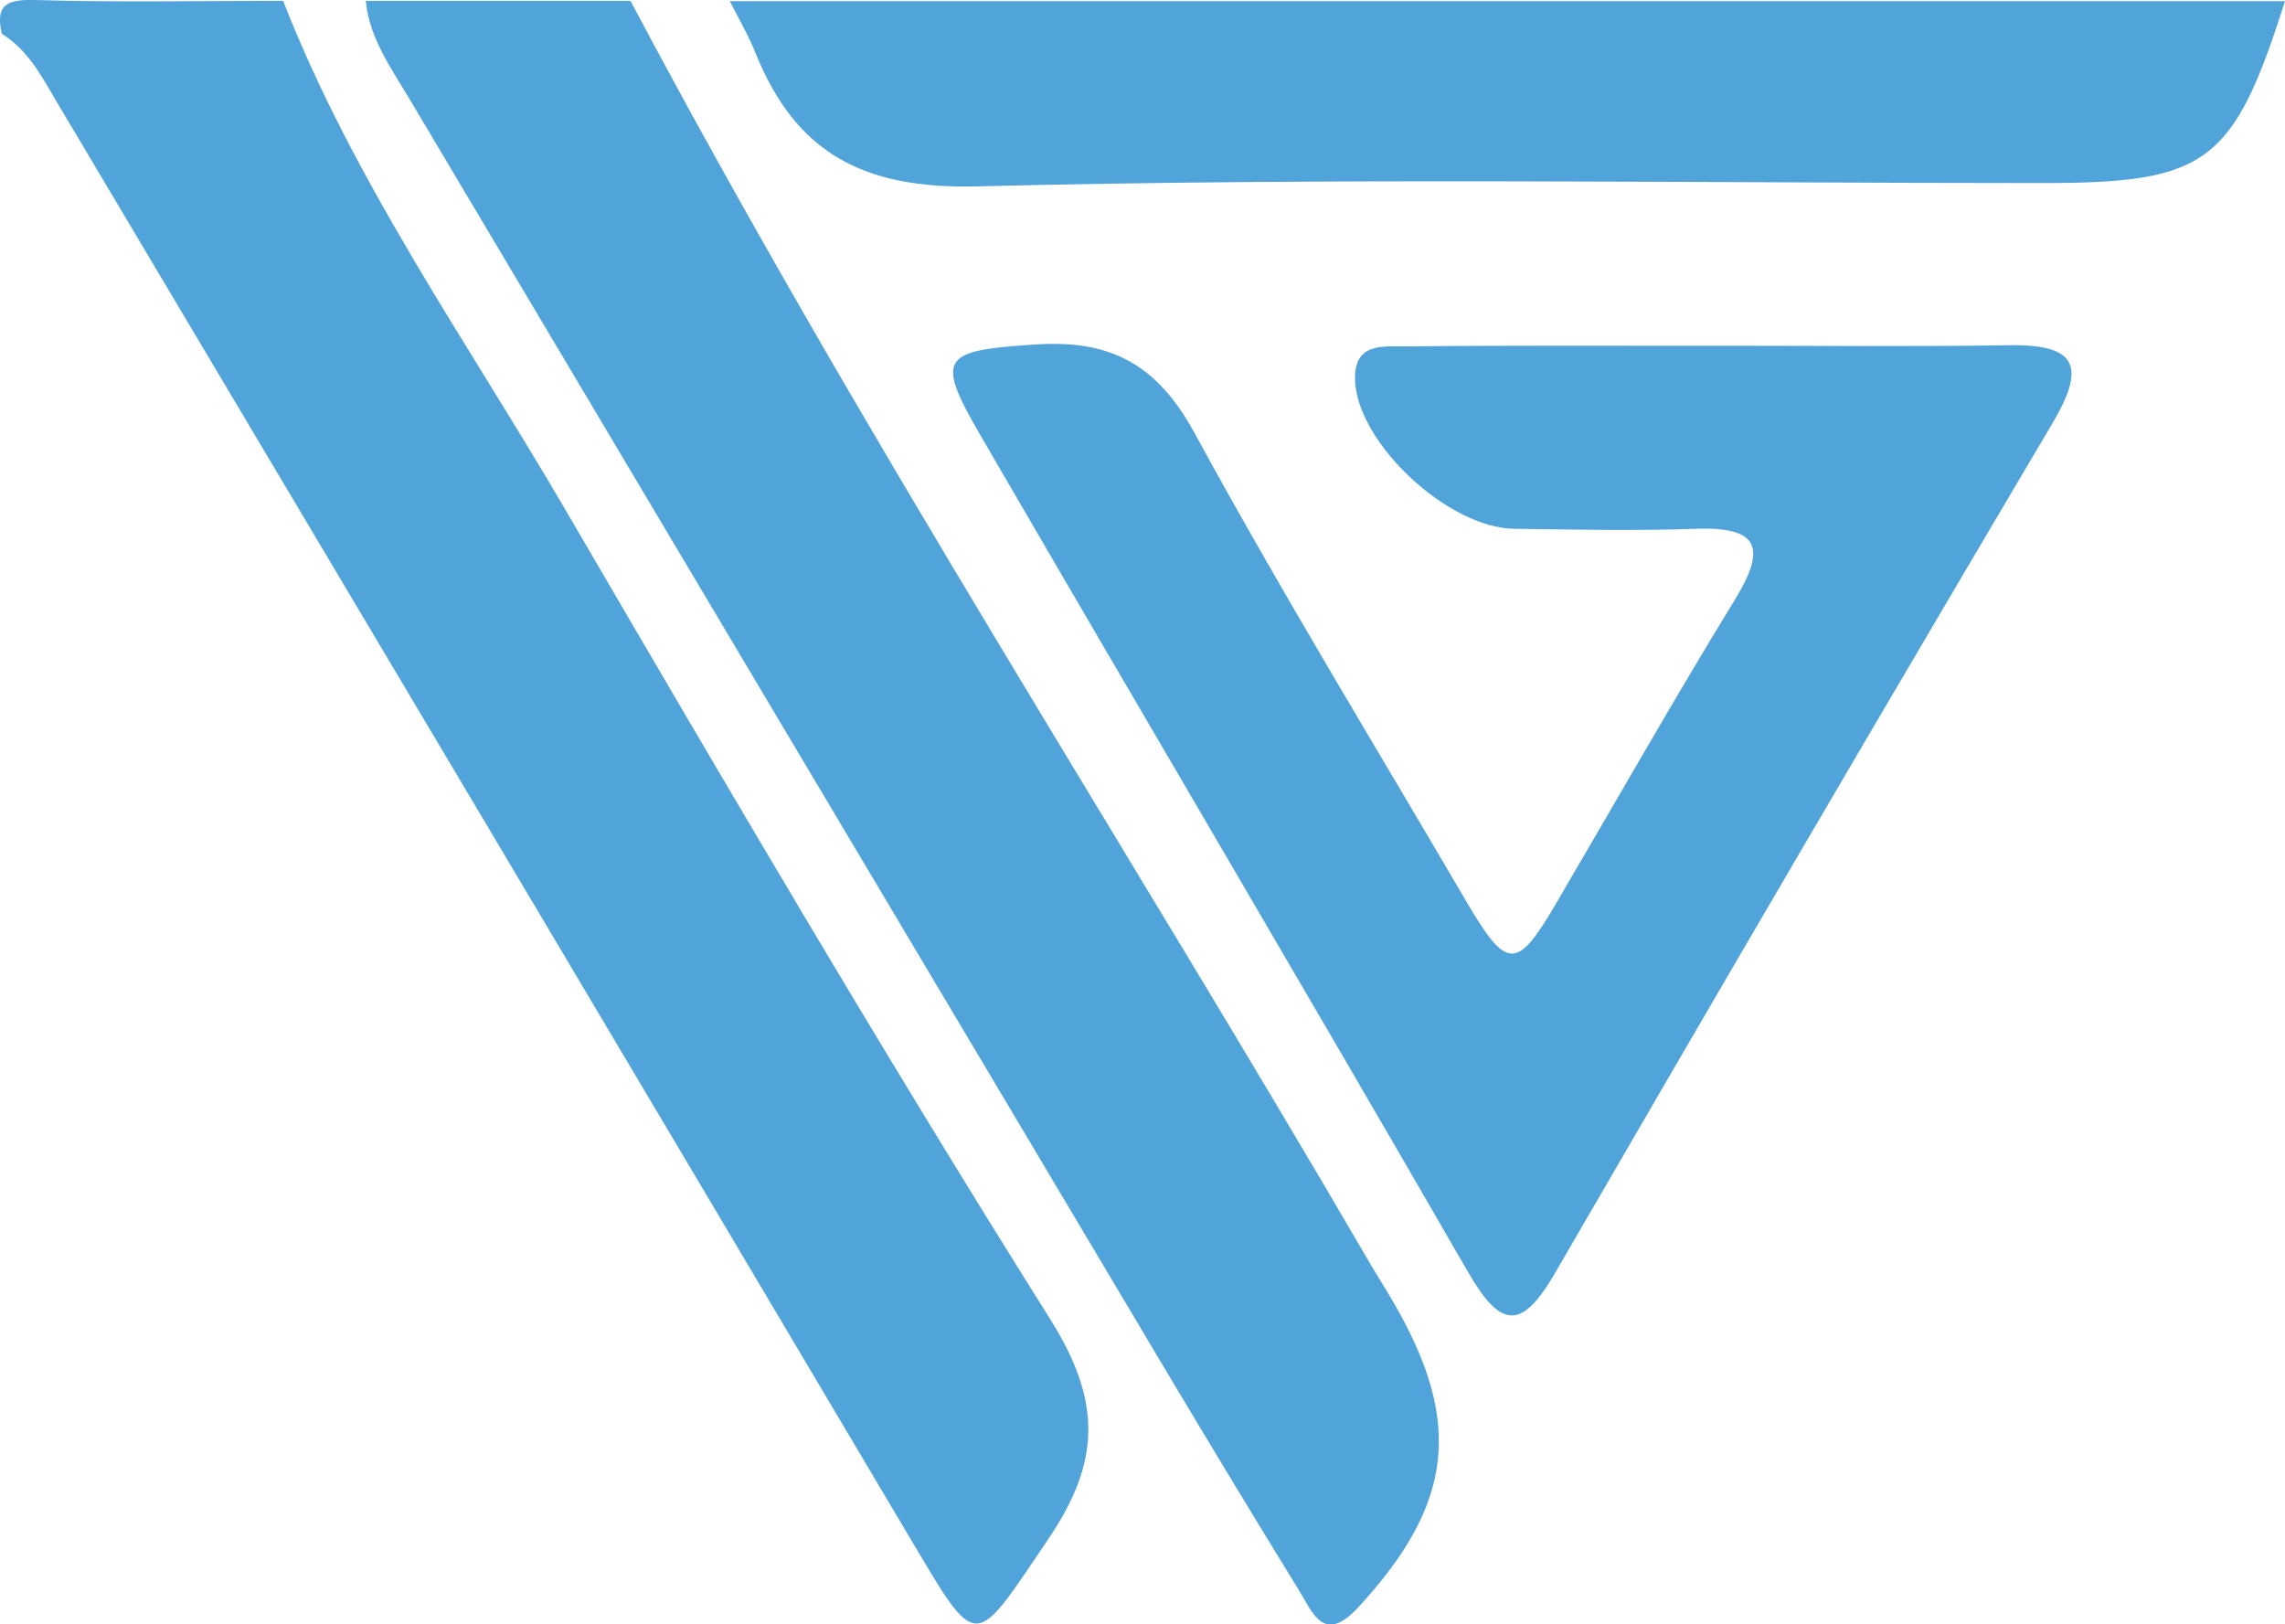 <?xml version="1.0" encoding="UTF-8"?>
<svg id="Layer_2" data-name="Layer 2" xmlns="http://www.w3.org/2000/svg" viewBox="0 0 137.92 98.06">
  <defs>
    <style>
      .cls-1 {
        fill: #51a4da;
        stroke-width: 0px;
      }
    </style>
  </defs>
  <g id="Layer_1-2" data-name="Layer 1">
    <g>
      <path class="cls-1" d="M17.09.06c4.3,10.98,11.13,20.59,17.03,30.7,9.57,16.41,19.17,32.81,29.28,48.89,3.13,4.99,3.03,8.61-.16,13.31-4.53,6.68-4.18,6.84-8.37-.21C37.77,63.9,20.63,35.08,3.49,6.26,2.57,4.71,1.74,3.05.11,2.04-.29.32.37-.05,2.11,0c4.99.15,9.98.05,14.98.05Z"/>
      <path class="cls-1" d="M38.06.06c13.84,26.1,29.91,50.92,44.77,76.44.42.71.87,1.4,1.28,2.12,4.22,7.26,3.6,12.19-2.12,18.4-2.09,2.27-2.75.34-3.58-1.01-2.77-4.5-5.5-9.02-8.2-13.55C55.02,56.94,39.84,31.41,24.66,5.88c-1.09-1.83-2.37-3.6-2.58-5.83h15.98Z"/>
      <path class="cls-1" d="M137.92.06c-3.1,9.78-4.69,10.99-14.58,10.99-21.44,0-42.89-.34-64.32.2-6.94.18-10.99-2.02-13.43-8.08-.43-1.07-1.02-2.07-1.54-3.1,31.29,0,62.58,0,93.87,0Z"/>
      <path class="cls-1" d="M103.89,20.87c5.82,0,11.63.06,17.45-.03,4.1-.06,4.53,1.35,2.55,4.7-10.09,17.05-20.09,34.15-30.02,51.29-2.02,3.49-3.28,3.4-5.27-.06-9.73-16.87-19.64-33.65-29.42-50.49-2.77-4.77-2.33-5.12,3.38-5.49,4.55-.29,7.31,1.27,9.53,5.33,5.21,9.56,10.9,18.87,16.4,28.27,2.46,4.19,3.05,4.21,5.41.19,3.59-6.12,7.09-12.3,10.8-18.35,1.86-3.04,1.63-4.45-2.33-4.31-3.65.13-7.31.05-10.97,0-3.99-.05-9.45-5.15-9.61-8.94-.1-2.37,1.77-2.05,3.15-2.07,6.31-.07,12.63-.03,18.94-.04Z"/>
    </g>
  </g>
</svg>